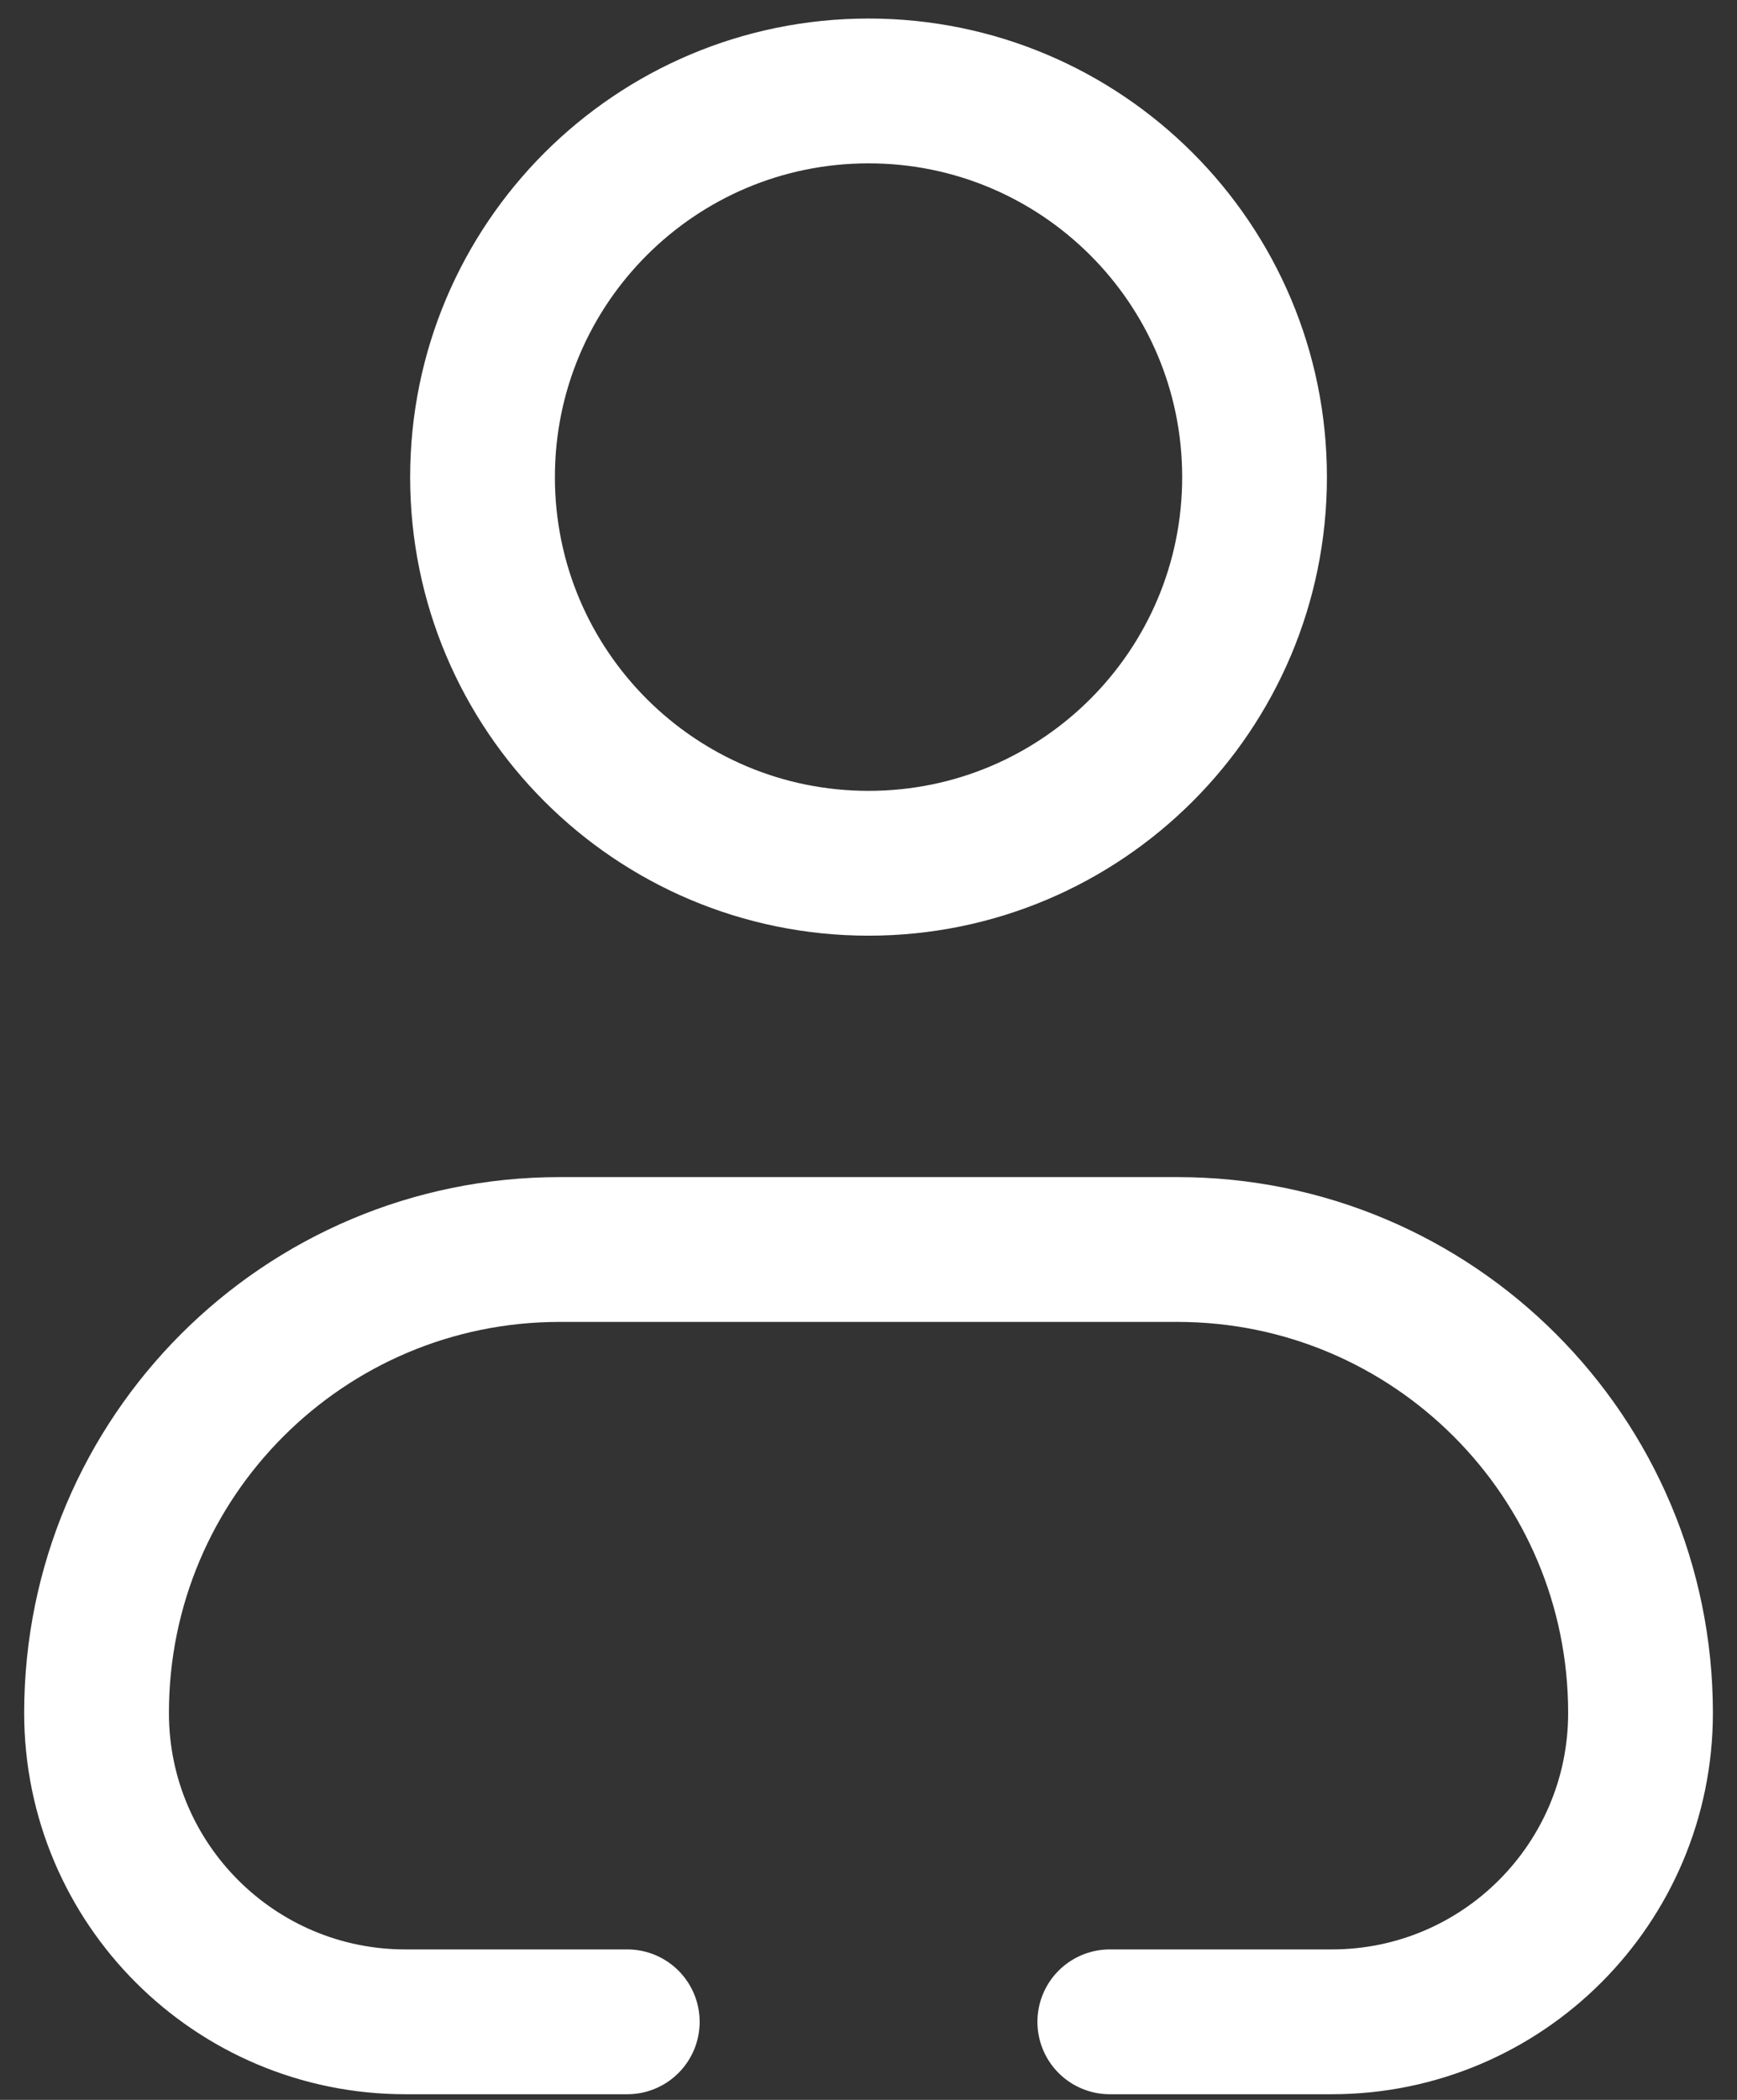 <svg width="24" height="29" viewBox="0 0 24 29" fill="none" xmlns="http://www.w3.org/2000/svg">
<rect x="0" y="0" width="24" height="29" fill="#333333" stroke="none"/>
<path d="M15.334 27.922H18.401C20.757 27.922 22.667 26.012 22.667 23.656C22.667 20.121 19.802 17.256 16.267 17.256H7.734C4.199 17.256 1.334 20.121 1.334 23.656C1.334 26.012 3.245 27.922 5.601 27.922H8.667M17.334 6.589C17.334 9.535 14.946 11.922 12.001 11.922C9.055 11.922 6.667 9.535 6.667 6.589C6.667 3.644 9.055 1.256 12.001 1.256C14.946 1.256 17.334 3.644 17.334 6.589Z" stroke="white" stroke-width="2" stroke-linecap="round" stroke-linejoin="round"/>
</svg>

